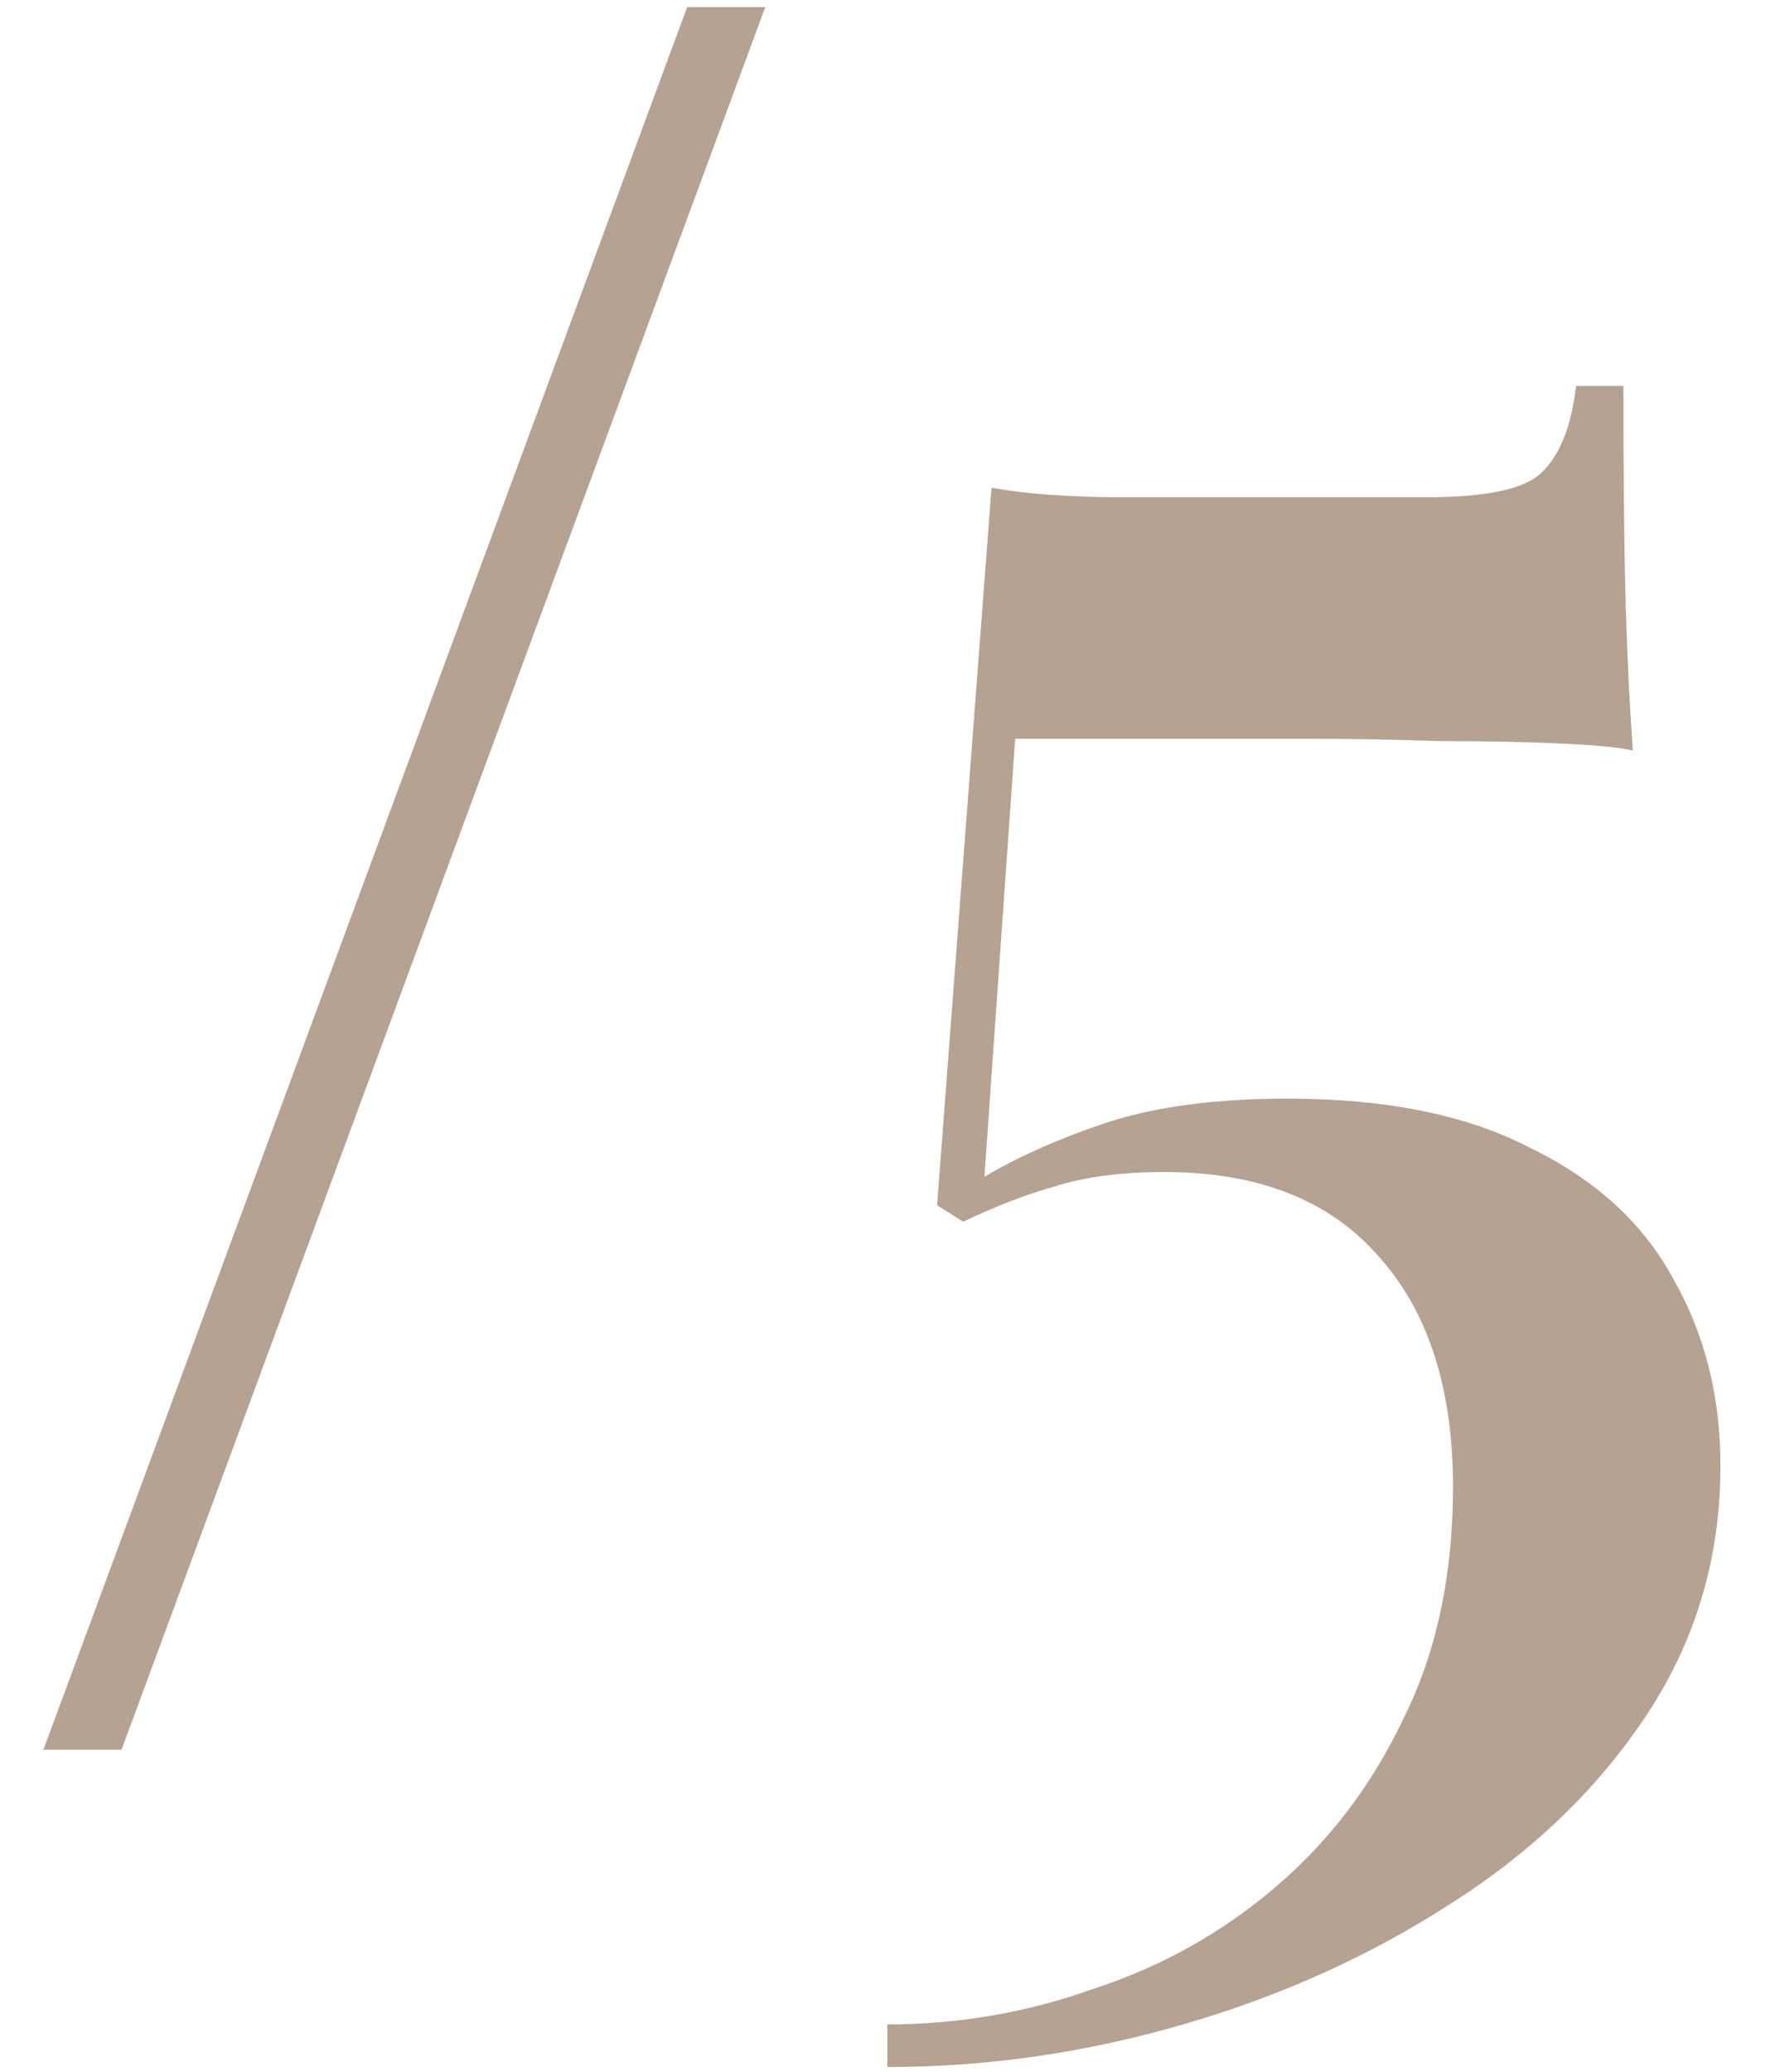 <svg width="30" height="35" viewBox="0 0 30 35" fill="none" xmlns="http://www.w3.org/2000/svg">
<path d="M12.934 0.12L2.054 29.56H0.734L11.614 0.12H12.934ZM27.438 6.52C27.438 8.12 27.452 9.373 27.478 10.28C27.505 11.16 27.545 11.96 27.598 12.68C27.385 12.627 26.972 12.587 26.358 12.56C25.772 12.533 25.092 12.52 24.318 12.52C23.545 12.493 22.785 12.48 22.038 12.48H17.158L16.638 19.88C17.225 19.533 17.918 19.227 18.718 18.96C19.545 18.693 20.558 18.56 21.758 18.56C23.438 18.56 24.812 18.84 25.878 19.4C26.972 19.933 27.772 20.667 28.278 21.6C28.812 22.533 29.078 23.587 29.078 24.76C29.078 26.307 28.665 27.707 27.838 28.96C27.012 30.213 25.905 31.28 24.518 32.16C23.158 33.04 21.652 33.72 19.998 34.2C18.345 34.68 16.678 34.92 14.998 34.92V34.2C16.198 34.2 17.358 34 18.478 33.6C19.625 33.227 20.652 32.653 21.558 31.88C22.465 31.107 23.185 30.16 23.718 29.04C24.278 27.92 24.558 26.613 24.558 25.12C24.558 23.44 24.132 22.133 23.278 21.2C22.452 20.267 21.252 19.8 19.678 19.8C18.958 19.8 18.345 19.88 17.838 20.04C17.358 20.173 16.838 20.373 16.278 20.64L15.838 20.36L16.758 8.24C17.052 8.293 17.385 8.333 17.758 8.36C18.158 8.387 18.545 8.4 18.918 8.4H24.118C25.105 8.4 25.745 8.267 26.038 8C26.358 7.707 26.558 7.213 26.638 6.52H27.438Z" fill="#B5A291"/>
</svg>
